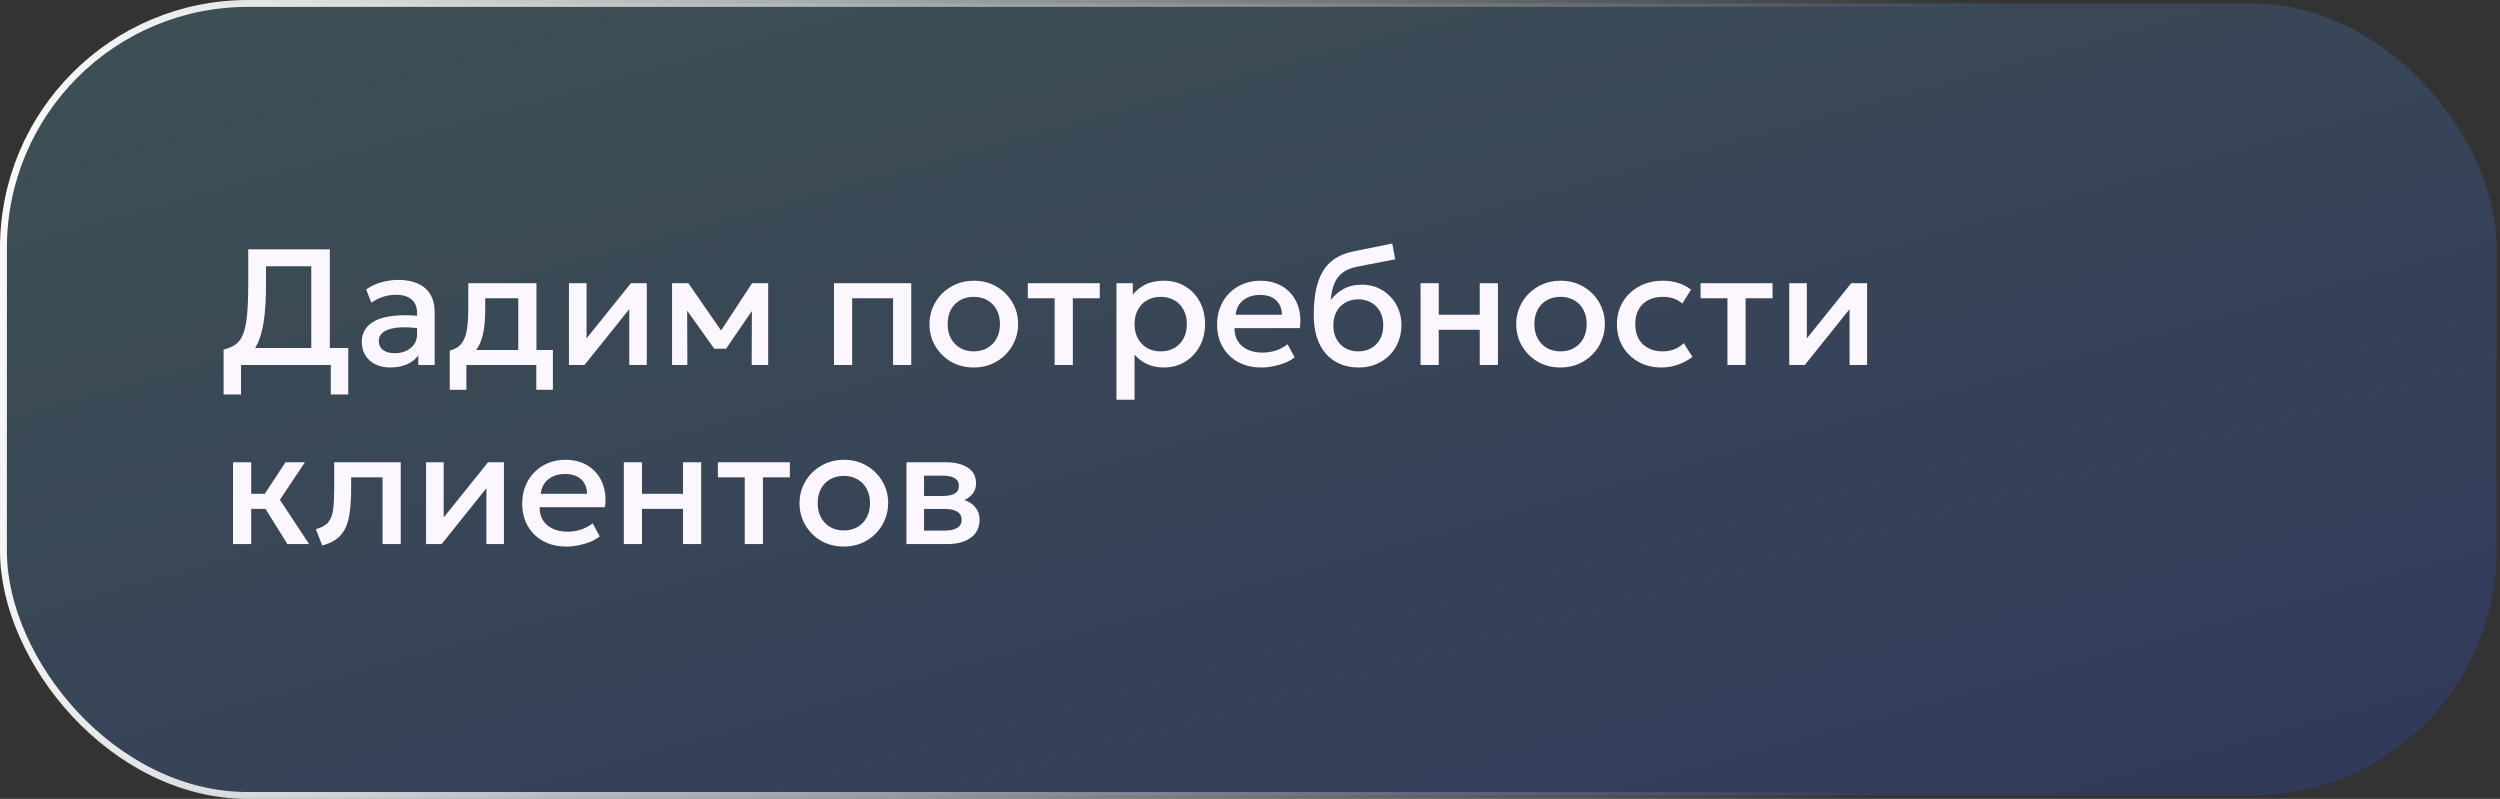 <?xml version="1.0" encoding="UTF-8"?> <svg xmlns="http://www.w3.org/2000/svg" width="363" height="116" viewBox="0 0 363 116" fill="none"><rect x="0" y="0" width="363" height="116" fill="#333333" stroke="none"/><rect x="0.5" y="0.5" width="362" height="115" rx="35.5" fill="url(#paint0_linear_2244_1902)" fill-opacity="0.2"></rect><rect x="0.5" y="0.5" width="362" height="115" rx="35.5" stroke="url(#paint1_linear_2244_1902)"></rect><path d="M45.2 53V38.66H38.624V41.24C38.624 43.28 38.528 44.996 38.336 46.388C38.144 47.78 37.844 48.92 37.436 49.808C37.028 50.688 36.492 51.372 35.828 51.86C35.172 52.348 34.372 52.704 33.428 52.928L32.468 50.756C33.188 50.588 33.78 50.332 34.244 49.988C34.708 49.644 35.068 49.132 35.324 48.452C35.588 47.764 35.772 46.84 35.876 45.68C35.988 44.512 36.044 43.032 36.044 41.24V36.2H47.888V53H45.2ZM32.468 57.272V50.756L34.316 50.852L35.312 50.528H50.564V57.272H48.032V53H35V57.272H32.468ZM56.683 53.36C55.859 53.36 55.135 53.208 54.511 52.904C53.887 52.592 53.399 52.156 53.047 51.596C52.703 51.028 52.531 50.36 52.531 49.592C52.531 48.944 52.695 48.36 53.023 47.84C53.351 47.312 53.859 46.876 54.547 46.532C55.243 46.188 56.135 45.96 57.223 45.848C58.311 45.728 59.619 45.744 61.147 45.896L61.195 47.72C60.107 47.568 59.171 47.504 58.387 47.528C57.603 47.552 56.959 47.652 56.455 47.828C55.959 47.996 55.591 48.224 55.351 48.512C55.119 48.792 55.003 49.116 55.003 49.484C55.003 50.06 55.207 50.504 55.615 50.816C56.031 51.128 56.599 51.284 57.319 51.284C57.935 51.284 58.487 51.172 58.975 50.948C59.463 50.724 59.847 50.408 60.127 50C60.415 49.592 60.559 49.112 60.559 48.56V45.404C60.559 44.876 60.447 44.42 60.223 44.036C59.999 43.644 59.659 43.34 59.203 43.124C58.747 42.908 58.179 42.8 57.499 42.8C56.875 42.8 56.259 42.896 55.651 43.088C55.043 43.272 54.463 43.564 53.911 43.964L53.167 42.02C53.911 41.516 54.687 41.16 55.495 40.952C56.303 40.744 57.079 40.64 57.823 40.64C58.927 40.64 59.871 40.816 60.655 41.168C61.447 41.512 62.055 42.036 62.479 42.74C62.903 43.436 63.115 44.316 63.115 45.38V53H60.739V51.596C60.339 52.164 59.783 52.6 59.071 52.904C58.359 53.208 57.563 53.36 56.683 53.36ZM75.253 53V43.304H70.453V44.876C70.453 45.956 70.389 46.932 70.261 47.804C70.133 48.676 69.905 49.444 69.577 50.108C69.249 50.764 68.789 51.308 68.197 51.74C67.613 52.172 66.865 52.488 65.953 52.688L65.305 50.9C66.065 50.716 66.637 50.372 67.021 49.868C67.405 49.364 67.661 48.7 67.789 47.876C67.925 47.044 67.993 46.044 67.993 44.876V41.12H77.893V53H75.253ZM65.305 56.6V50.9L66.937 51.068L67.345 50.816H80.281V56.6H77.869V53H67.717V56.6H65.305ZM82.609 53V41.12H85.165V49.136L91.609 41.12H93.913V53H91.369V44.888L84.865 53H82.609ZM97.586 53V41.12H99.878H99.95L105.278 48.824L104.138 48.848L109.202 41.12H111.542V53H109.142L109.178 44.216L109.67 44.432L105.422 50.636H103.718L99.278 44.42L99.77 44.204L99.806 53H97.586ZM121.094 53V41.12H132.314V53H129.674V43.304H123.734V53H121.094ZM141.389 53.36C140.149 53.36 139.041 53.076 138.065 52.508C137.097 51.932 136.337 51.168 135.785 50.216C135.233 49.256 134.957 48.204 134.957 47.06C134.957 46.212 135.113 45.412 135.425 44.66C135.745 43.9 136.193 43.228 136.769 42.644C137.353 42.06 138.037 41.6 138.821 41.264C139.605 40.928 140.465 40.76 141.401 40.76C142.641 40.76 143.745 41.048 144.713 41.624C145.689 42.192 146.453 42.956 147.005 43.916C147.557 44.868 147.833 45.916 147.833 47.06C147.833 47.9 147.673 48.7 147.353 49.46C147.041 50.22 146.597 50.892 146.021 51.476C145.445 52.06 144.765 52.52 143.981 52.856C143.197 53.192 142.333 53.36 141.389 53.36ZM141.389 51.02C142.125 51.02 142.777 50.86 143.345 50.54C143.921 50.212 144.373 49.752 144.701 49.16C145.029 48.568 145.193 47.868 145.193 47.06C145.193 46.252 145.029 45.552 144.701 44.96C144.373 44.36 143.921 43.9 143.345 43.58C142.777 43.26 142.125 43.1 141.389 43.1C140.653 43.1 139.997 43.26 139.421 43.58C138.853 43.9 138.405 44.36 138.077 44.96C137.757 45.552 137.597 46.252 137.597 47.06C137.597 47.868 137.761 48.568 138.089 49.16C138.417 49.752 138.865 50.212 139.433 50.54C140.009 50.86 140.661 51.02 141.389 51.02ZM153.136 53V43.304H149.236V41.12H159.688V43.304H155.776V53H153.136ZM162.109 58.04V41.12H164.485V42.788C164.957 42.188 165.561 41.7 166.297 41.324C167.033 40.948 167.941 40.76 169.021 40.76C170.181 40.76 171.209 41.036 172.105 41.588C173.009 42.132 173.713 42.88 174.217 43.832C174.721 44.776 174.973 45.852 174.973 47.06C174.973 47.932 174.829 48.752 174.541 49.52C174.253 50.28 173.841 50.948 173.305 51.524C172.777 52.1 172.145 52.552 171.409 52.88C170.681 53.2 169.873 53.36 168.985 53.36C168.057 53.36 167.241 53.192 166.537 52.856C165.833 52.52 165.233 52.068 164.737 51.5V58.04H162.109ZM168.541 51.02C169.277 51.02 169.929 50.86 170.497 50.54C171.073 50.212 171.521 49.752 171.841 49.16C172.169 48.568 172.333 47.868 172.333 47.06C172.333 46.252 172.169 45.552 171.841 44.96C171.513 44.36 171.061 43.9 170.485 43.58C169.917 43.26 169.269 43.1 168.541 43.1C167.805 43.1 167.149 43.26 166.573 43.58C166.005 43.9 165.557 44.36 165.229 44.96C164.901 45.552 164.737 46.252 164.737 47.06C164.737 47.868 164.901 48.568 165.229 49.16C165.557 49.752 166.005 50.212 166.573 50.54C167.149 50.86 167.805 51.02 168.541 51.02ZM183.166 53.36C181.886 53.36 180.762 53.1 179.794 52.58C178.826 52.052 178.07 51.316 177.526 50.372C176.99 49.428 176.722 48.332 176.722 47.084C176.722 46.172 176.878 45.332 177.19 44.564C177.502 43.788 177.942 43.116 178.51 42.548C179.078 41.98 179.742 41.54 180.502 41.228C181.27 40.916 182.106 40.76 183.01 40.76C183.994 40.76 184.87 40.936 185.638 41.288C186.406 41.632 187.042 42.116 187.546 42.74C188.058 43.364 188.418 44.096 188.626 44.936C188.842 45.768 188.878 46.672 188.734 47.648H179.254C179.238 48.36 179.394 48.984 179.722 49.52C180.05 50.048 180.518 50.46 181.126 50.756C181.742 51.052 182.466 51.2 183.298 51.2C183.97 51.2 184.618 51.1 185.242 50.9C185.874 50.692 186.446 50.388 186.958 49.988L187.978 51.884C187.594 52.196 187.13 52.464 186.586 52.688C186.042 52.904 185.474 53.068 184.882 53.18C184.29 53.3 183.718 53.36 183.166 53.36ZM179.41 45.704H186.142C186.118 44.808 185.83 44.104 185.278 43.592C184.734 43.08 183.958 42.824 182.95 42.824C181.974 42.824 181.162 43.08 180.514 43.592C179.874 44.104 179.506 44.808 179.41 45.704ZM197.285 53.36C196.285 53.36 195.381 53.188 194.573 52.844C193.765 52.5 193.077 52.004 192.509 51.356C191.941 50.7 191.505 49.904 191.201 48.968C190.905 48.024 190.757 46.952 190.757 45.752C190.757 44.432 190.857 43.248 191.057 42.2C191.265 41.152 191.589 40.244 192.029 39.476C192.477 38.708 193.065 38.076 193.793 37.58C194.529 37.084 195.421 36.728 196.469 36.512L202.157 35.36L202.589 37.652L197.057 38.72C196.129 38.912 195.401 39.22 194.873 39.644C194.345 40.068 193.957 40.608 193.709 41.264C193.461 41.92 193.297 42.692 193.217 43.58C193.721 42.9 194.349 42.356 195.101 41.948C195.853 41.54 196.729 41.336 197.729 41.336C198.857 41.336 199.853 41.604 200.717 42.14C201.589 42.668 202.269 43.376 202.757 44.264C203.245 45.152 203.489 46.136 203.489 47.216C203.489 48.056 203.341 48.848 203.045 49.592C202.757 50.336 202.337 50.992 201.785 51.56C201.233 52.12 200.577 52.56 199.817 52.88C199.057 53.2 198.213 53.36 197.285 53.36ZM197.225 51.02C197.921 51.02 198.541 50.868 199.085 50.564C199.637 50.252 200.069 49.816 200.381 49.256C200.693 48.688 200.849 48.016 200.849 47.24C200.849 46.464 200.693 45.796 200.381 45.236C200.069 44.668 199.637 44.232 199.085 43.928C198.541 43.616 197.921 43.46 197.225 43.46C196.529 43.46 195.905 43.616 195.353 43.928C194.809 44.232 194.381 44.668 194.069 45.236C193.757 45.796 193.601 46.464 193.601 47.24C193.601 48.016 193.757 48.688 194.069 49.256C194.381 49.816 194.809 50.252 195.353 50.564C195.905 50.868 196.529 51.02 197.225 51.02ZM206.266 53V41.12H208.906V45.704H214.858V41.12H217.498V53H214.858V47.888H208.906V53H206.266ZM226.584 53.36C225.344 53.36 224.236 53.076 223.26 52.508C222.292 51.932 221.532 51.168 220.98 50.216C220.428 49.256 220.152 48.204 220.152 47.06C220.152 46.212 220.308 45.412 220.62 44.66C220.94 43.9 221.388 43.228 221.964 42.644C222.548 42.06 223.232 41.6 224.016 41.264C224.8 40.928 225.66 40.76 226.596 40.76C227.836 40.76 228.94 41.048 229.908 41.624C230.884 42.192 231.648 42.956 232.2 43.916C232.752 44.868 233.028 45.916 233.028 47.06C233.028 47.9 232.868 48.7 232.548 49.46C232.236 50.22 231.792 50.892 231.216 51.476C230.64 52.06 229.96 52.52 229.176 52.856C228.392 53.192 227.528 53.36 226.584 53.36ZM226.584 51.02C227.32 51.02 227.972 50.86 228.54 50.54C229.116 50.212 229.568 49.752 229.896 49.16C230.224 48.568 230.388 47.868 230.388 47.06C230.388 46.252 230.224 45.552 229.896 44.96C229.568 44.36 229.116 43.9 228.54 43.58C227.972 43.26 227.32 43.1 226.584 43.1C225.848 43.1 225.192 43.26 224.616 43.58C224.048 43.9 223.6 44.36 223.272 44.96C222.952 45.552 222.792 46.252 222.792 47.06C222.792 47.868 222.956 48.568 223.284 49.16C223.612 49.752 224.06 50.212 224.628 50.54C225.204 50.86 225.856 51.02 226.584 51.02ZM241.245 53.36C239.997 53.36 238.885 53.088 237.909 52.544C236.933 51.992 236.165 51.244 235.605 50.3C235.053 49.348 234.777 48.268 234.777 47.06C234.777 46.148 234.941 45.312 235.269 44.552C235.597 43.784 236.061 43.116 236.661 42.548C237.261 41.98 237.965 41.54 238.773 41.228C239.589 40.916 240.473 40.76 241.425 40.76C242.225 40.76 242.965 40.868 243.645 41.084C244.333 41.292 244.965 41.616 245.541 42.056L244.269 44.072C243.901 43.744 243.477 43.5 242.997 43.34C242.525 43.18 242.021 43.1 241.485 43.1C240.653 43.1 239.937 43.256 239.337 43.568C238.737 43.88 238.269 44.332 237.933 44.924C237.605 45.508 237.441 46.216 237.441 47.048C237.441 48.288 237.801 49.26 238.521 49.964C239.249 50.668 240.237 51.02 241.485 51.02C242.077 51.02 242.637 50.912 243.165 50.696C243.693 50.472 244.133 50.18 244.485 49.82L245.745 51.824C245.113 52.304 244.409 52.68 243.633 52.952C242.857 53.224 242.061 53.36 241.245 53.36ZM250.824 53V43.304H246.924V41.12H257.376V43.304H253.464V53H250.824ZM259.797 53V41.12H262.353V49.136L268.797 41.12H271.101V53H268.557V44.888L262.053 53H259.797ZM41.732 79L37.796 72.688L41.456 67.12H44.276L40.64 72.568L44.888 79H41.732ZM33.836 79V67.12H36.476V71.704H40.052V73.888H36.476V79H33.836ZM46.787 79.204L45.863 76.828C46.679 76.62 47.275 76.292 47.651 75.844C48.035 75.396 48.275 74.772 48.371 73.972C48.475 73.172 48.527 72.14 48.527 70.876V67.12H58.187V79H55.547V69.304H50.987V70.876C50.987 72.148 50.927 73.256 50.807 74.2C50.695 75.144 50.487 75.948 50.183 76.612C49.879 77.276 49.451 77.82 48.899 78.244C48.355 78.66 47.651 78.98 46.787 79.204ZM61.867 79V67.12H64.423V75.136L70.867 67.12H73.171V79H70.627V70.888L64.123 79H61.867ZM82.268 79.36C80.988 79.36 79.864 79.1 78.896 78.58C77.928 78.052 77.172 77.316 76.628 76.372C76.092 75.428 75.824 74.332 75.824 73.084C75.824 72.172 75.98 71.332 76.292 70.564C76.604 69.788 77.044 69.116 77.612 68.548C78.18 67.98 78.844 67.54 79.604 67.228C80.372 66.916 81.208 66.76 82.112 66.76C83.096 66.76 83.972 66.936 84.74 67.288C85.508 67.632 86.144 68.116 86.648 68.74C87.16 69.364 87.52 70.096 87.728 70.936C87.944 71.768 87.98 72.672 87.836 73.648H78.356C78.34 74.36 78.496 74.984 78.824 75.52C79.152 76.048 79.62 76.46 80.228 76.756C80.844 77.052 81.568 77.2 82.4 77.2C83.072 77.2 83.72 77.1 84.344 76.9C84.976 76.692 85.548 76.388 86.06 75.988L87.08 77.884C86.696 78.196 86.232 78.464 85.688 78.688C85.144 78.904 84.576 79.068 83.984 79.18C83.392 79.3 82.82 79.36 82.268 79.36ZM78.512 71.704H85.244C85.22 70.808 84.932 70.104 84.38 69.592C83.836 69.08 83.06 68.824 82.052 68.824C81.076 68.824 80.264 69.08 79.616 69.592C78.976 70.104 78.608 70.808 78.512 71.704ZM90.578 79V67.12H93.218V71.704H99.17V67.12H101.81V79H99.17V73.888H93.218V79H90.578ZM108.136 79V69.304H104.236V67.12H114.688V69.304H110.776V79H108.136ZM122.521 79.36C121.281 79.36 120.173 79.076 119.197 78.508C118.229 77.932 117.469 77.168 116.917 76.216C116.365 75.256 116.089 74.204 116.089 73.06C116.089 72.212 116.245 71.412 116.557 70.66C116.877 69.9 117.325 69.228 117.901 68.644C118.485 68.06 119.169 67.6 119.953 67.264C120.737 66.928 121.597 66.76 122.533 66.76C123.773 66.76 124.877 67.048 125.845 67.624C126.821 68.192 127.585 68.956 128.137 69.916C128.689 70.868 128.965 71.916 128.965 73.06C128.965 73.9 128.805 74.7 128.485 75.46C128.173 76.22 127.729 76.892 127.153 77.476C126.577 78.06 125.897 78.52 125.113 78.856C124.329 79.192 123.465 79.36 122.521 79.36ZM122.521 77.02C123.257 77.02 123.909 76.86 124.477 76.54C125.053 76.212 125.505 75.752 125.833 75.16C126.161 74.568 126.325 73.868 126.325 73.06C126.325 72.252 126.161 71.552 125.833 70.96C125.505 70.36 125.053 69.9 124.477 69.58C123.909 69.26 123.257 69.1 122.521 69.1C121.785 69.1 121.129 69.26 120.553 69.58C119.985 69.9 119.537 70.36 119.209 70.96C118.889 71.552 118.729 72.252 118.729 73.06C118.729 73.868 118.893 74.568 119.221 75.16C119.549 75.752 119.997 76.212 120.565 76.54C121.141 76.86 121.793 77.02 122.521 77.02ZM131.617 79V67.12H137.281C138.625 67.12 139.701 67.376 140.509 67.888C141.317 68.4 141.721 69.168 141.721 70.192C141.721 70.672 141.605 71.1 141.373 71.476C141.141 71.844 140.821 72.152 140.413 72.4C140.005 72.648 139.529 72.828 138.985 72.94L138.937 72.352C139.985 72.496 140.797 72.844 141.373 73.396C141.949 73.948 142.237 74.648 142.237 75.496C142.237 76.216 142.049 76.84 141.673 77.368C141.297 77.888 140.757 78.292 140.053 78.58C139.349 78.86 138.505 79 137.521 79H131.617ZM134.173 77.044H137.161C137.953 77.044 138.561 76.912 138.985 76.648C139.417 76.384 139.633 75.988 139.633 75.46C139.633 74.94 139.421 74.552 138.997 74.296C138.573 74.032 137.961 73.9 137.161 73.9H133.825V72.016H136.885C137.629 72.016 138.205 71.904 138.613 71.68C139.021 71.448 139.225 71.072 139.225 70.552C139.225 70.032 139.021 69.656 138.613 69.424C138.205 69.184 137.629 69.064 136.885 69.064H134.173V77.044Z" fill="#FCF7FF"></path><defs><linearGradient id="paint0_linear_2244_1902" x1="463.203" y1="124.354" x2="399.399" y2="-105.701" gradientUnits="userSpaceOnUse"><stop stop-color="#1F39FF"></stop><stop offset="1" stop-color="#68C3D4"></stop></linearGradient><linearGradient id="paint1_linear_2244_1902" x1="-9.699" y1="43.366" x2="276.5" y2="89" gradientUnits="userSpaceOnUse"><stop stop-color="white"></stop><stop offset="1" stop-color="white" stop-opacity="0"></stop></linearGradient></defs></svg> 